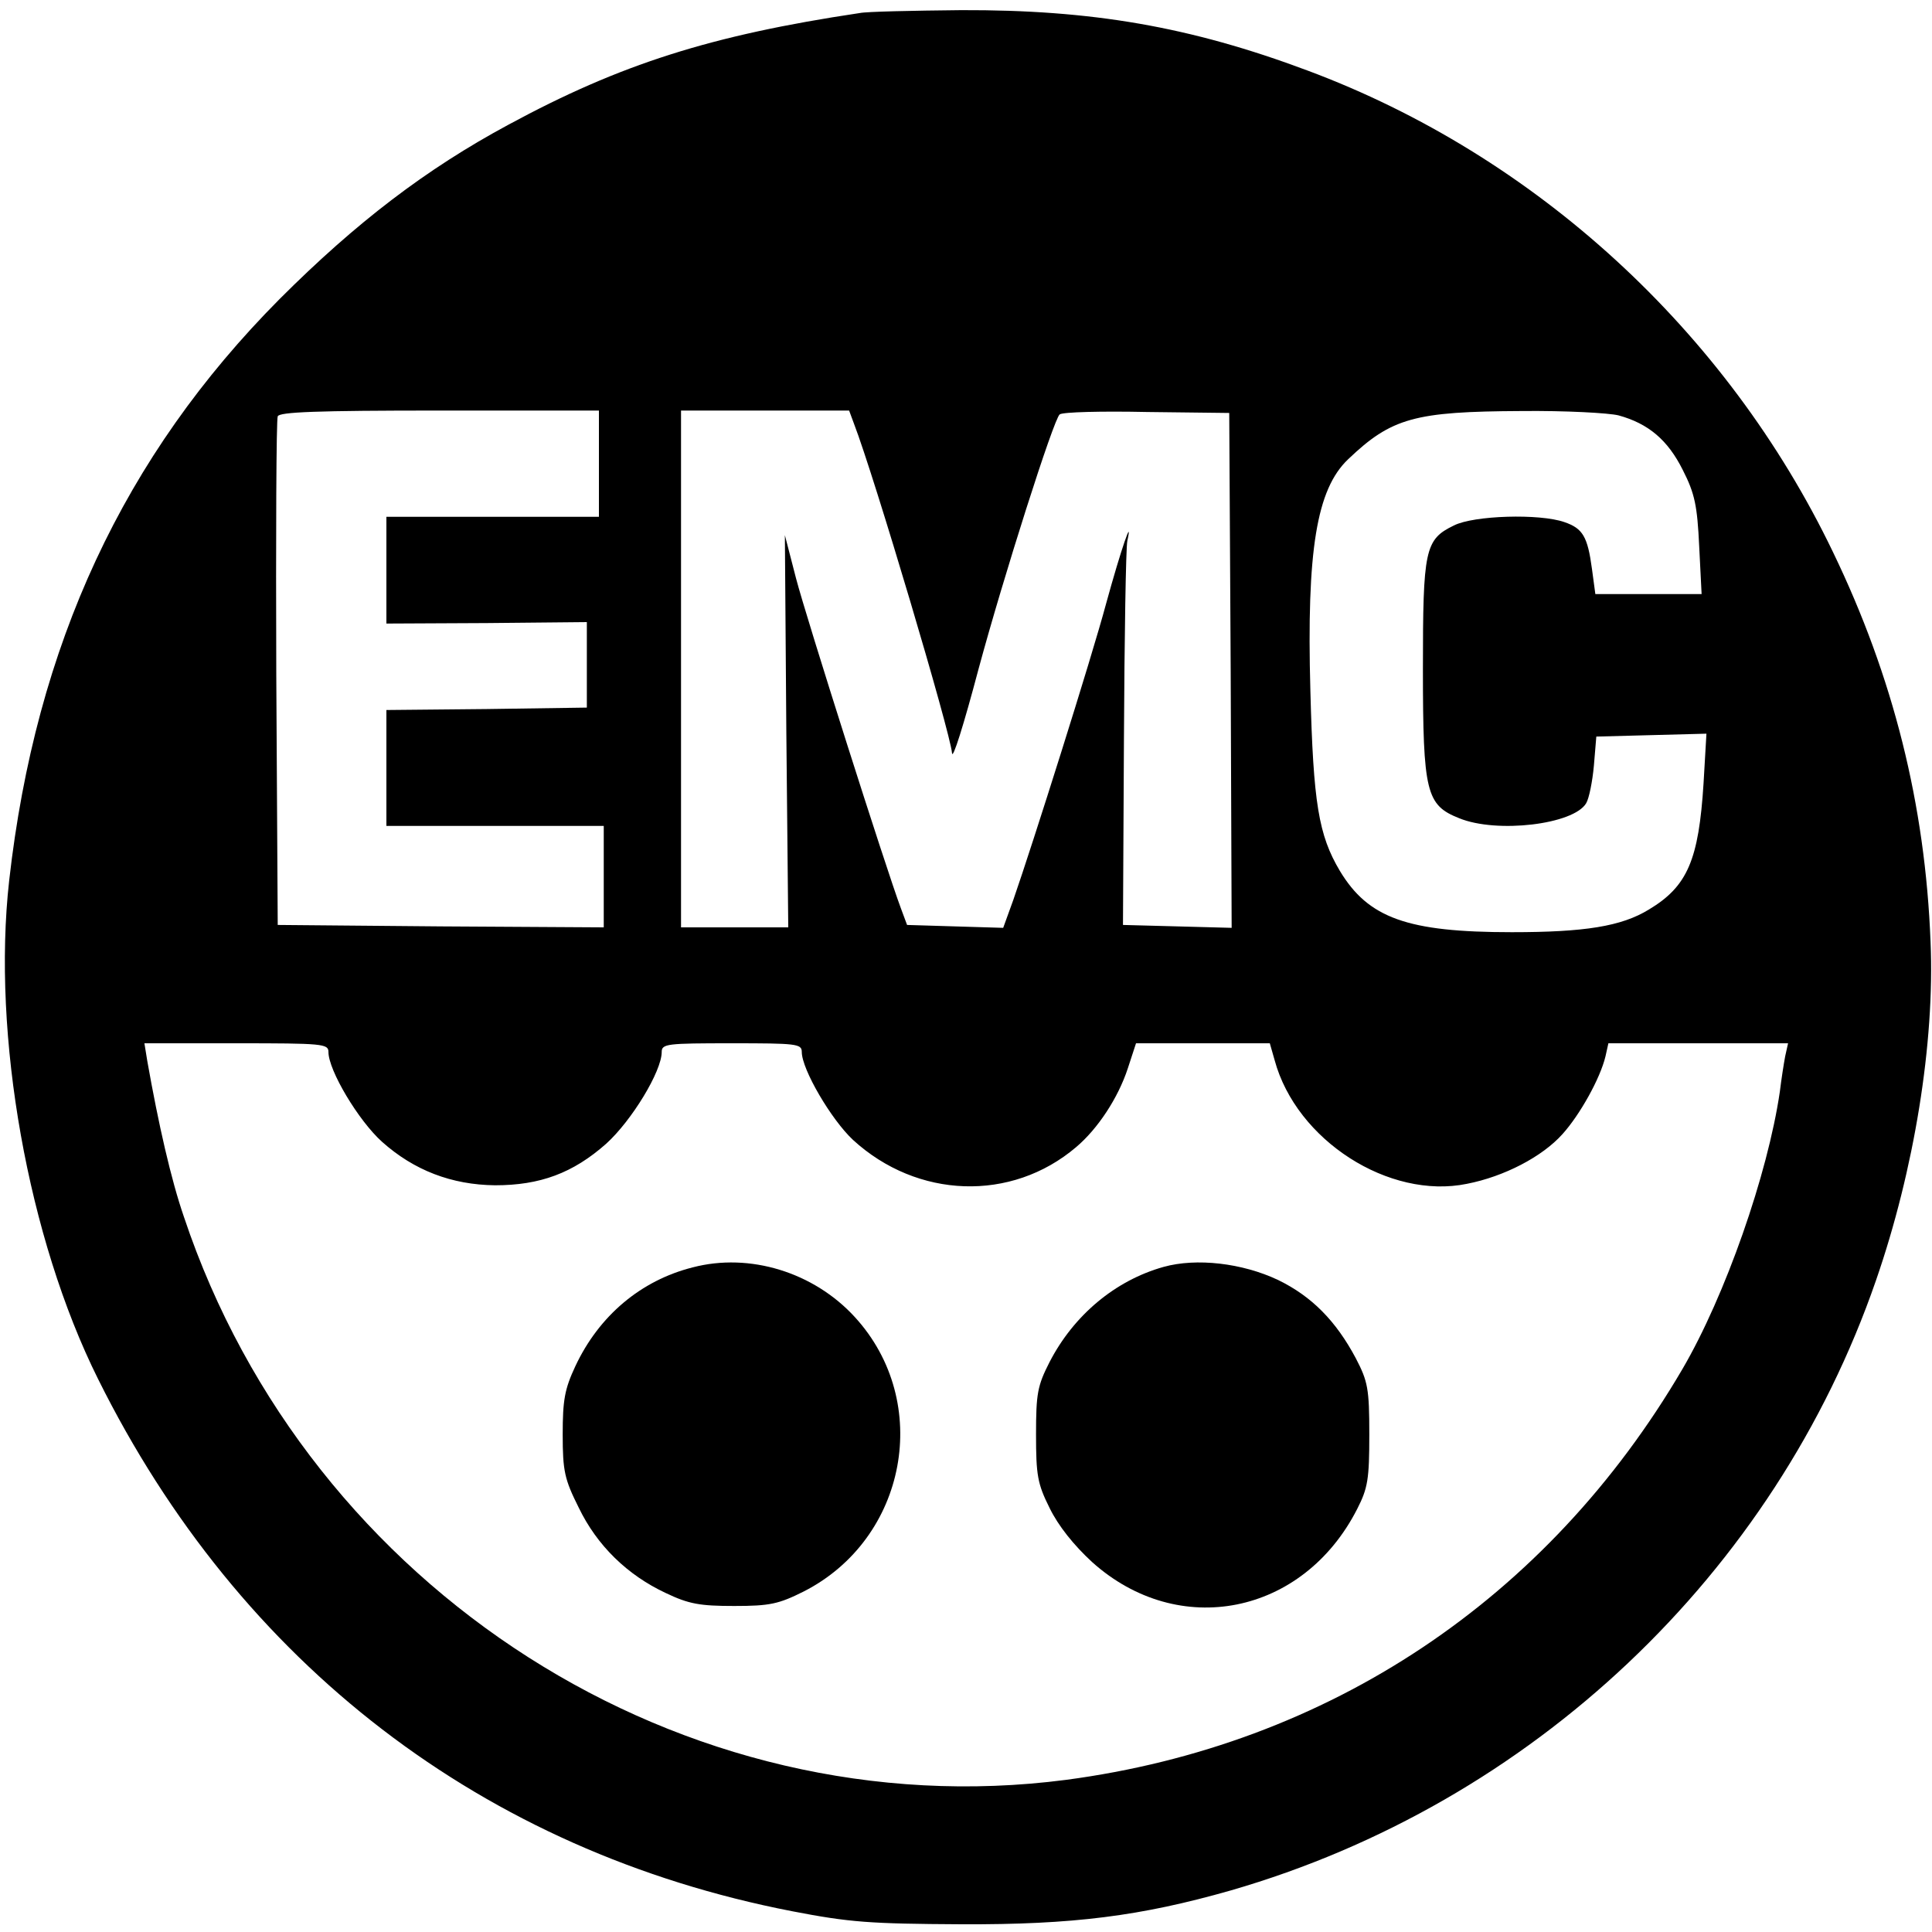 <?xml version="1.0" standalone="no"?>
<!DOCTYPE svg PUBLIC "-//W3C//DTD SVG 20010904//EN"
 "http://www.w3.org/TR/2001/REC-SVG-20010904/DTD/svg10.dtd">
<svg version="1.0" xmlns="http://www.w3.org/2000/svg"
 width="400pt" height="400pt" viewBox="0 0 400 400"
 preserveAspectRatio="xMidYMid meet">
<g transform="translate(0,400) scale(0.1,-0.1)"
fill="#000000" stroke="none">
<path d="M1780 3973 c-308 -46 -496 -106 -727 -231 -171 -92 -316 -203 -474
-361 -323 -325 -505 -716 -560 -1204 -36 -320 39 -741 184 -1032 293 -590 798
-978 1437 -1102 119 -23 161 -26 350 -27 232 -1 372 17 558 70 623 180 1126
655 1336 1263 79 228 122 492 113 701 -11 284 -77 548 -202 807 -220 458 -616
821 -1088 997 -243 91 -447 126 -717 125 -102 -1 -196 -3 -210 -6z m-540 -933
l0 -110 -220 0 -220 0 0 -110 0 -111 208 1 207 2 0 -89 0 -88 -207 -3 -208 -2
0 -120 0 -120 225 0 225 0 0 -105 0 -105 -337 2 -338 3 -3 520 c-1 286 0 526
3 533 3 9 80 12 335 12 l330 0 0 -110z m528 83 c42 -109 200 -641 203 -682 1
-16 24 57 55 174 51 189 156 519 168 527 6 5 88 7 181 5 l170 -2 3 -533 2
-533 -112 3 -113 3 2 385 c1 211 4 396 7 410 12 55 -13 -17 -44 -130 -30 -112
-152 -498 -192 -613 l-21 -58 -100 3 -99 3 -13 35 c-30 80 -196 602 -217 683
l-23 89 3 -406 4 -406 -111 0 -111 0 0 535 0 535 174 0 174 0 10 -27z m1583
17 c62 -17 102 -51 133 -113 25 -49 30 -74 34 -158 l5 -99 -110 0 -110 0 -7
52 c-9 67 -19 84 -57 97 -51 18 -188 14 -229 -7 -60 -29 -64 -50 -64 -297 0
-256 7 -282 75 -309 78 -32 237 -13 263 31 6 10 13 45 16 78 l5 60 114 3 114
3 -6 -103 c-10 -158 -33 -213 -113 -261 -57 -35 -133 -47 -284 -47 -216 0
-297 29 -356 127 -44 74 -55 140 -61 373 -8 291 13 417 78 479 90 86 138 99
359 100 91 1 181 -4 201 -9z m-2671 -1318 c0 -38 62 -142 111 -186 66 -59 144
-89 234 -90 93 0 161 25 230 86 53 48 115 150 115 190 0 17 11 18 145 18 134
0 145 -1 145 -18 0 -36 61 -140 106 -182 133 -122 328 -129 462 -15 45 38 87
102 107 163 l17 52 139 0 138 0 10 -35 c45 -166 237 -289 398 -256 77 15 156
56 198 103 36 40 78 115 89 161 l6 27 186 0 186 0 -6 -27 c-3 -16 -8 -48 -11
-73 -25 -171 -113 -423 -202 -575 -279 -476 -732 -778 -1276 -850 -792 -103
-1567 391 -1826 1165 -27 78 -53 193 -76 323 l-6 37 191 0 c178 0 190 -1 190
-18z"/>
<path d="M1434 1376 c-107 -27 -194 -100 -243 -205 -22 -47 -26 -70 -26 -141
0 -76 4 -93 33 -151 38 -79 101 -140 180 -177 48 -23 71 -27 142 -27 74 0 92
4 144 30 214 109 267 392 106 568 -85 93 -218 134 -336 103z"/>
<path d="M2409 1377 c-100 -28 -186 -100 -236 -197 -25 -49 -28 -65 -28 -150
0 -84 3 -102 28 -152 18 -37 50 -77 88 -112 179 -161 437 -110 549 110 22 43
25 62 25 154 0 95 -3 110 -28 158 -41 77 -91 128 -161 162 -74 35 -169 46
-237 27z"/>
</g>
</svg>
